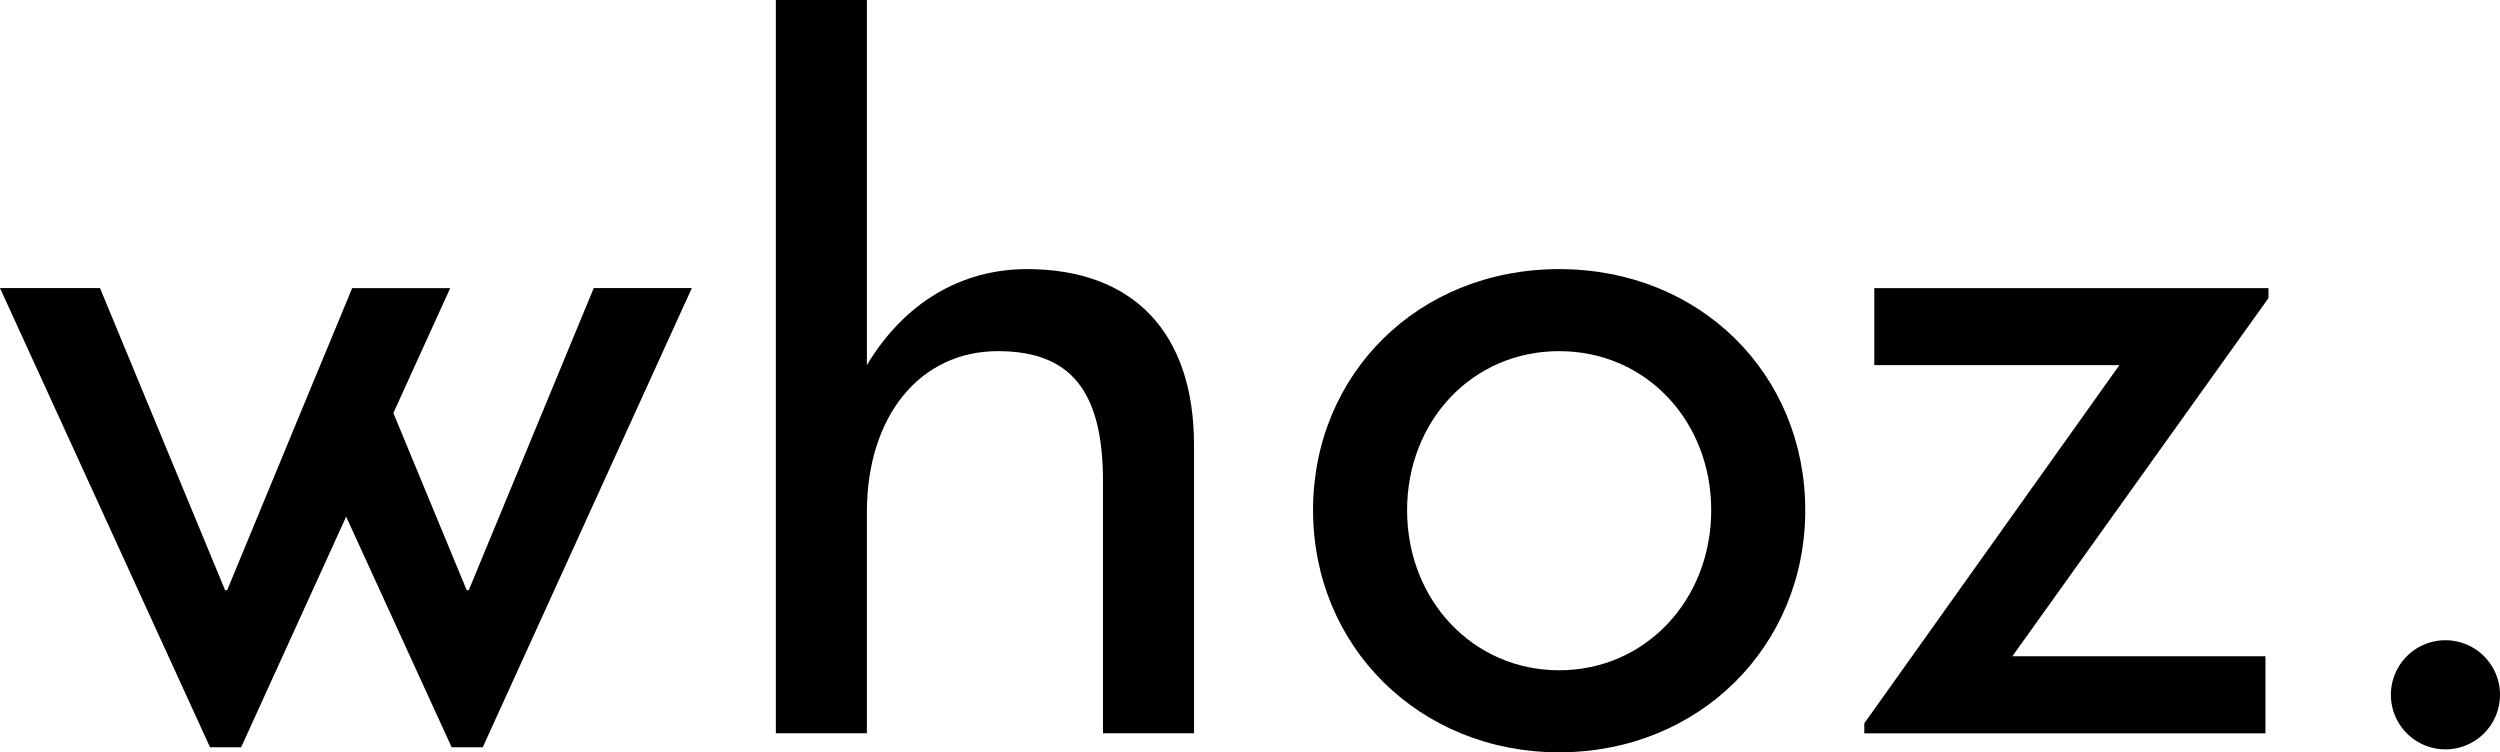 <svg class="header__animation" xmlns="http://www.w3.org/2000/svg" viewBox="0 0 628.23 189.05"><path id="logo-w" d="M117.792 148.32h-.51l-18.434-44.533 14.287-31.389H88.49l-1.31 3.2-11.886 28.672-18.217 44.051h-.51L25.13 72.396H0l52.783 115.391h7.811l26.392-57.95 26.513 57.95h7.811l52.54-115.391h-24.645Z"/><path id="logo-h" d="M258.062 67.625c-16.591 0-30.92 8.548-40.223 24.134V0h-22.876v184.272h22.876v-55.558c0-24.134 13.325-40.474 32.932-40.474 18.1 0 26.4 9.8 26.4 32.68v63.352h22.879v-72.4c-.004-28.409-15.34-44.247-41.988-44.247Z"/><path id="logo-o" d="M391.803 67.625c-35.447 0-61.844 26.4-61.844 60.585s26.65 60.84 61.844 60.84 61.844-26.65 61.844-60.84-26.396-60.585-61.844-60.585Zm0 100.809c-21.62 0-38.212-17.6-38.212-40.224 0-22.373 16.34-39.97 38.212-39.97s38.212 17.6 38.212 39.97c0 22.627-16.591 40.224-38.212 40.224Z"/><path id="logo-z" d="M470.994 91.759h61.59l-64.1 90v2.515h100.805v-19.359h-63.6l64.357-90v-2.513h-99.052Z"/><path id="logo-point" d="M614.52 160.887a13.709 13.709 0 1 0 13.71 13.709 13.709 13.709 0 0 0-13.71-13.709Z"/></svg>